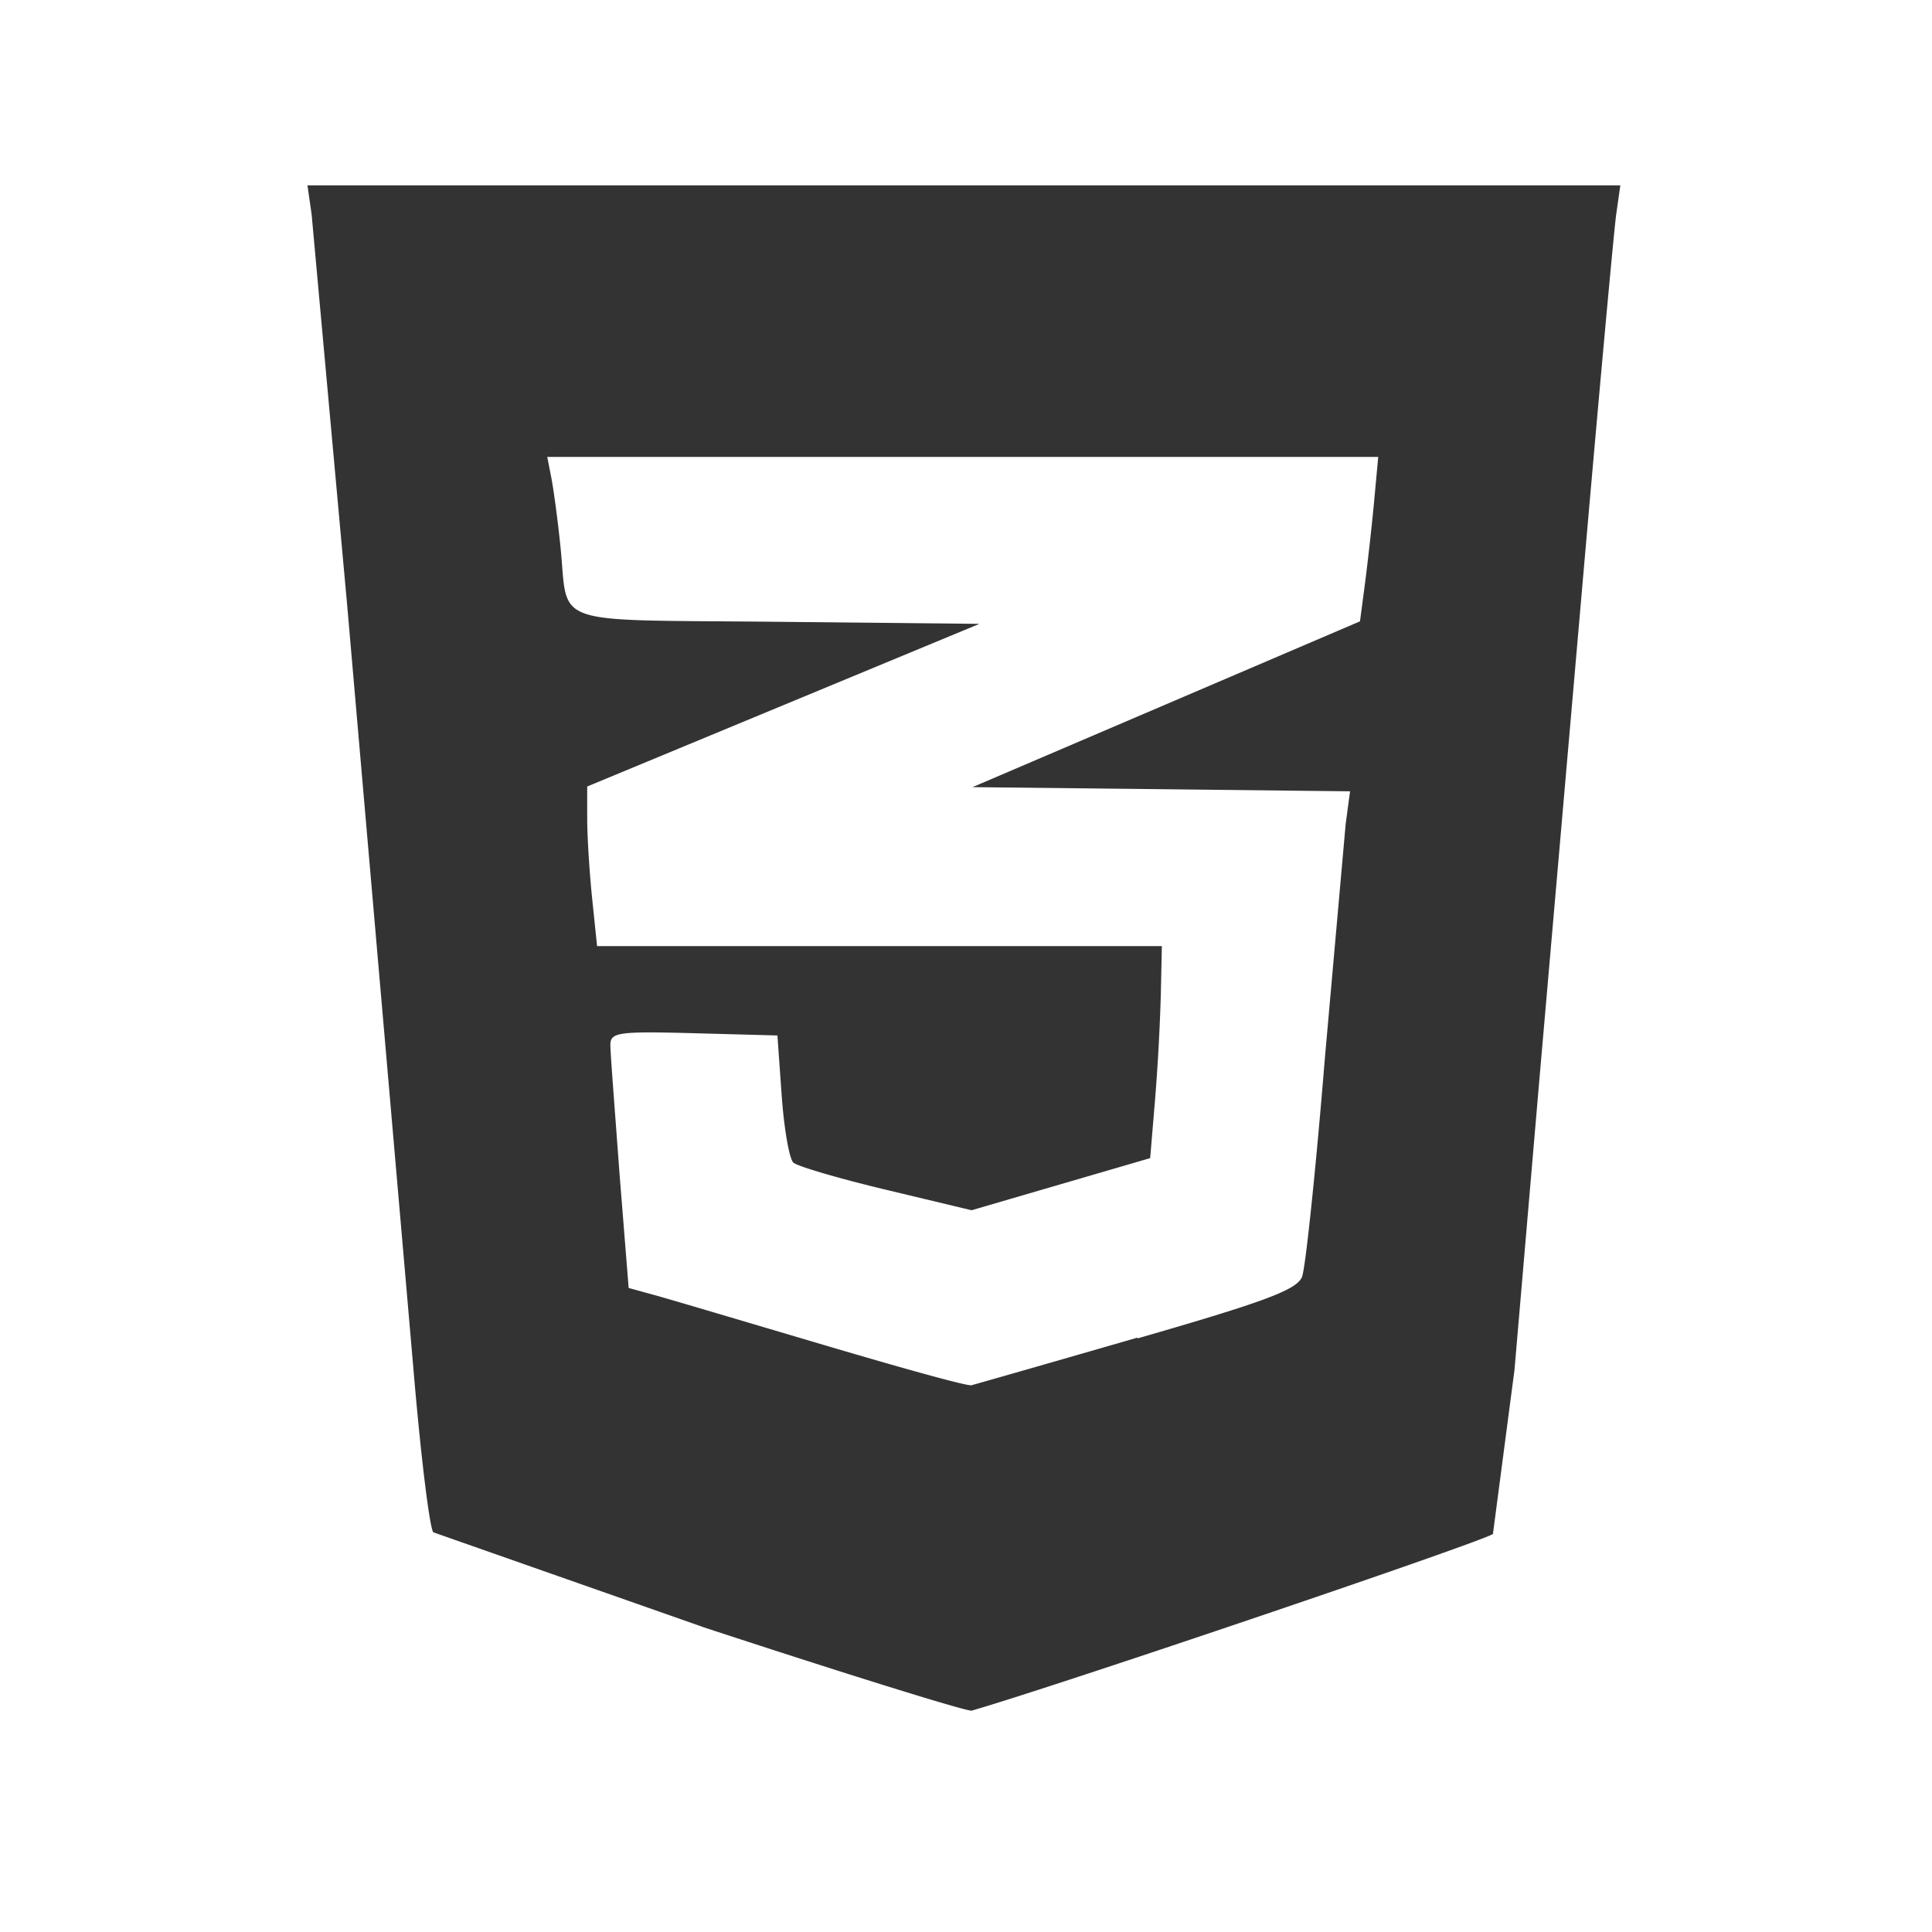 <svg xmlns="http://www.w3.org/2000/svg" width="162.52" height="162.52" viewBox="0 0 43 43" xmlns:v="https://vecta.io/nano"><path d="M15.624 36.204l-5.98-2.1c-.083-.095-.282-1.728-.442-3.63L7.726 13.46l-.79-8.686-.093-.648h29.22l-.092.648c-.05.357-.4 4.187-.775 8.513l-.94 10.803-.548 6.395-.48 3.655c-.138.142-9.72 3.39-11.6 3.933-.095.027-2.796-.813-6.003-1.867zm9.695-6.416c2.847-.82 3.546-1.083 3.66-1.37.077-.195.306-2.377.507-4.85l.464-5.226.098-.73-8.403-.093 8.624-3.69.11-.835c.06-.46.153-1.282.204-1.83l.092-.994H12.18l.093.475c.05.26.142.942.2 1.512.188 1.81-.327 1.63 4.8 1.682l4.526.046-8.73 3.62v.714c0 .393.05 1.192.11 1.776l.11 1.062h12.57l-.023 1.08a46.03 46.03 0 0 1-.13 2.359l-.107 1.28-3.975 1.16-1.9-.455c-1.046-.25-1.975-.522-2.066-.605s-.207-.753-.26-1.49l-.095-1.34-1.858-.05c-1.686-.045-1.858-.02-1.86.26-.001.17.1 1.456.203 2.86l.204 2.55.618.17c.34.094 2.02.594 3.73 1.1s3.19.92 3.284.895 1.757-.5 3.692-1.06z" fill="#333"/></svg>